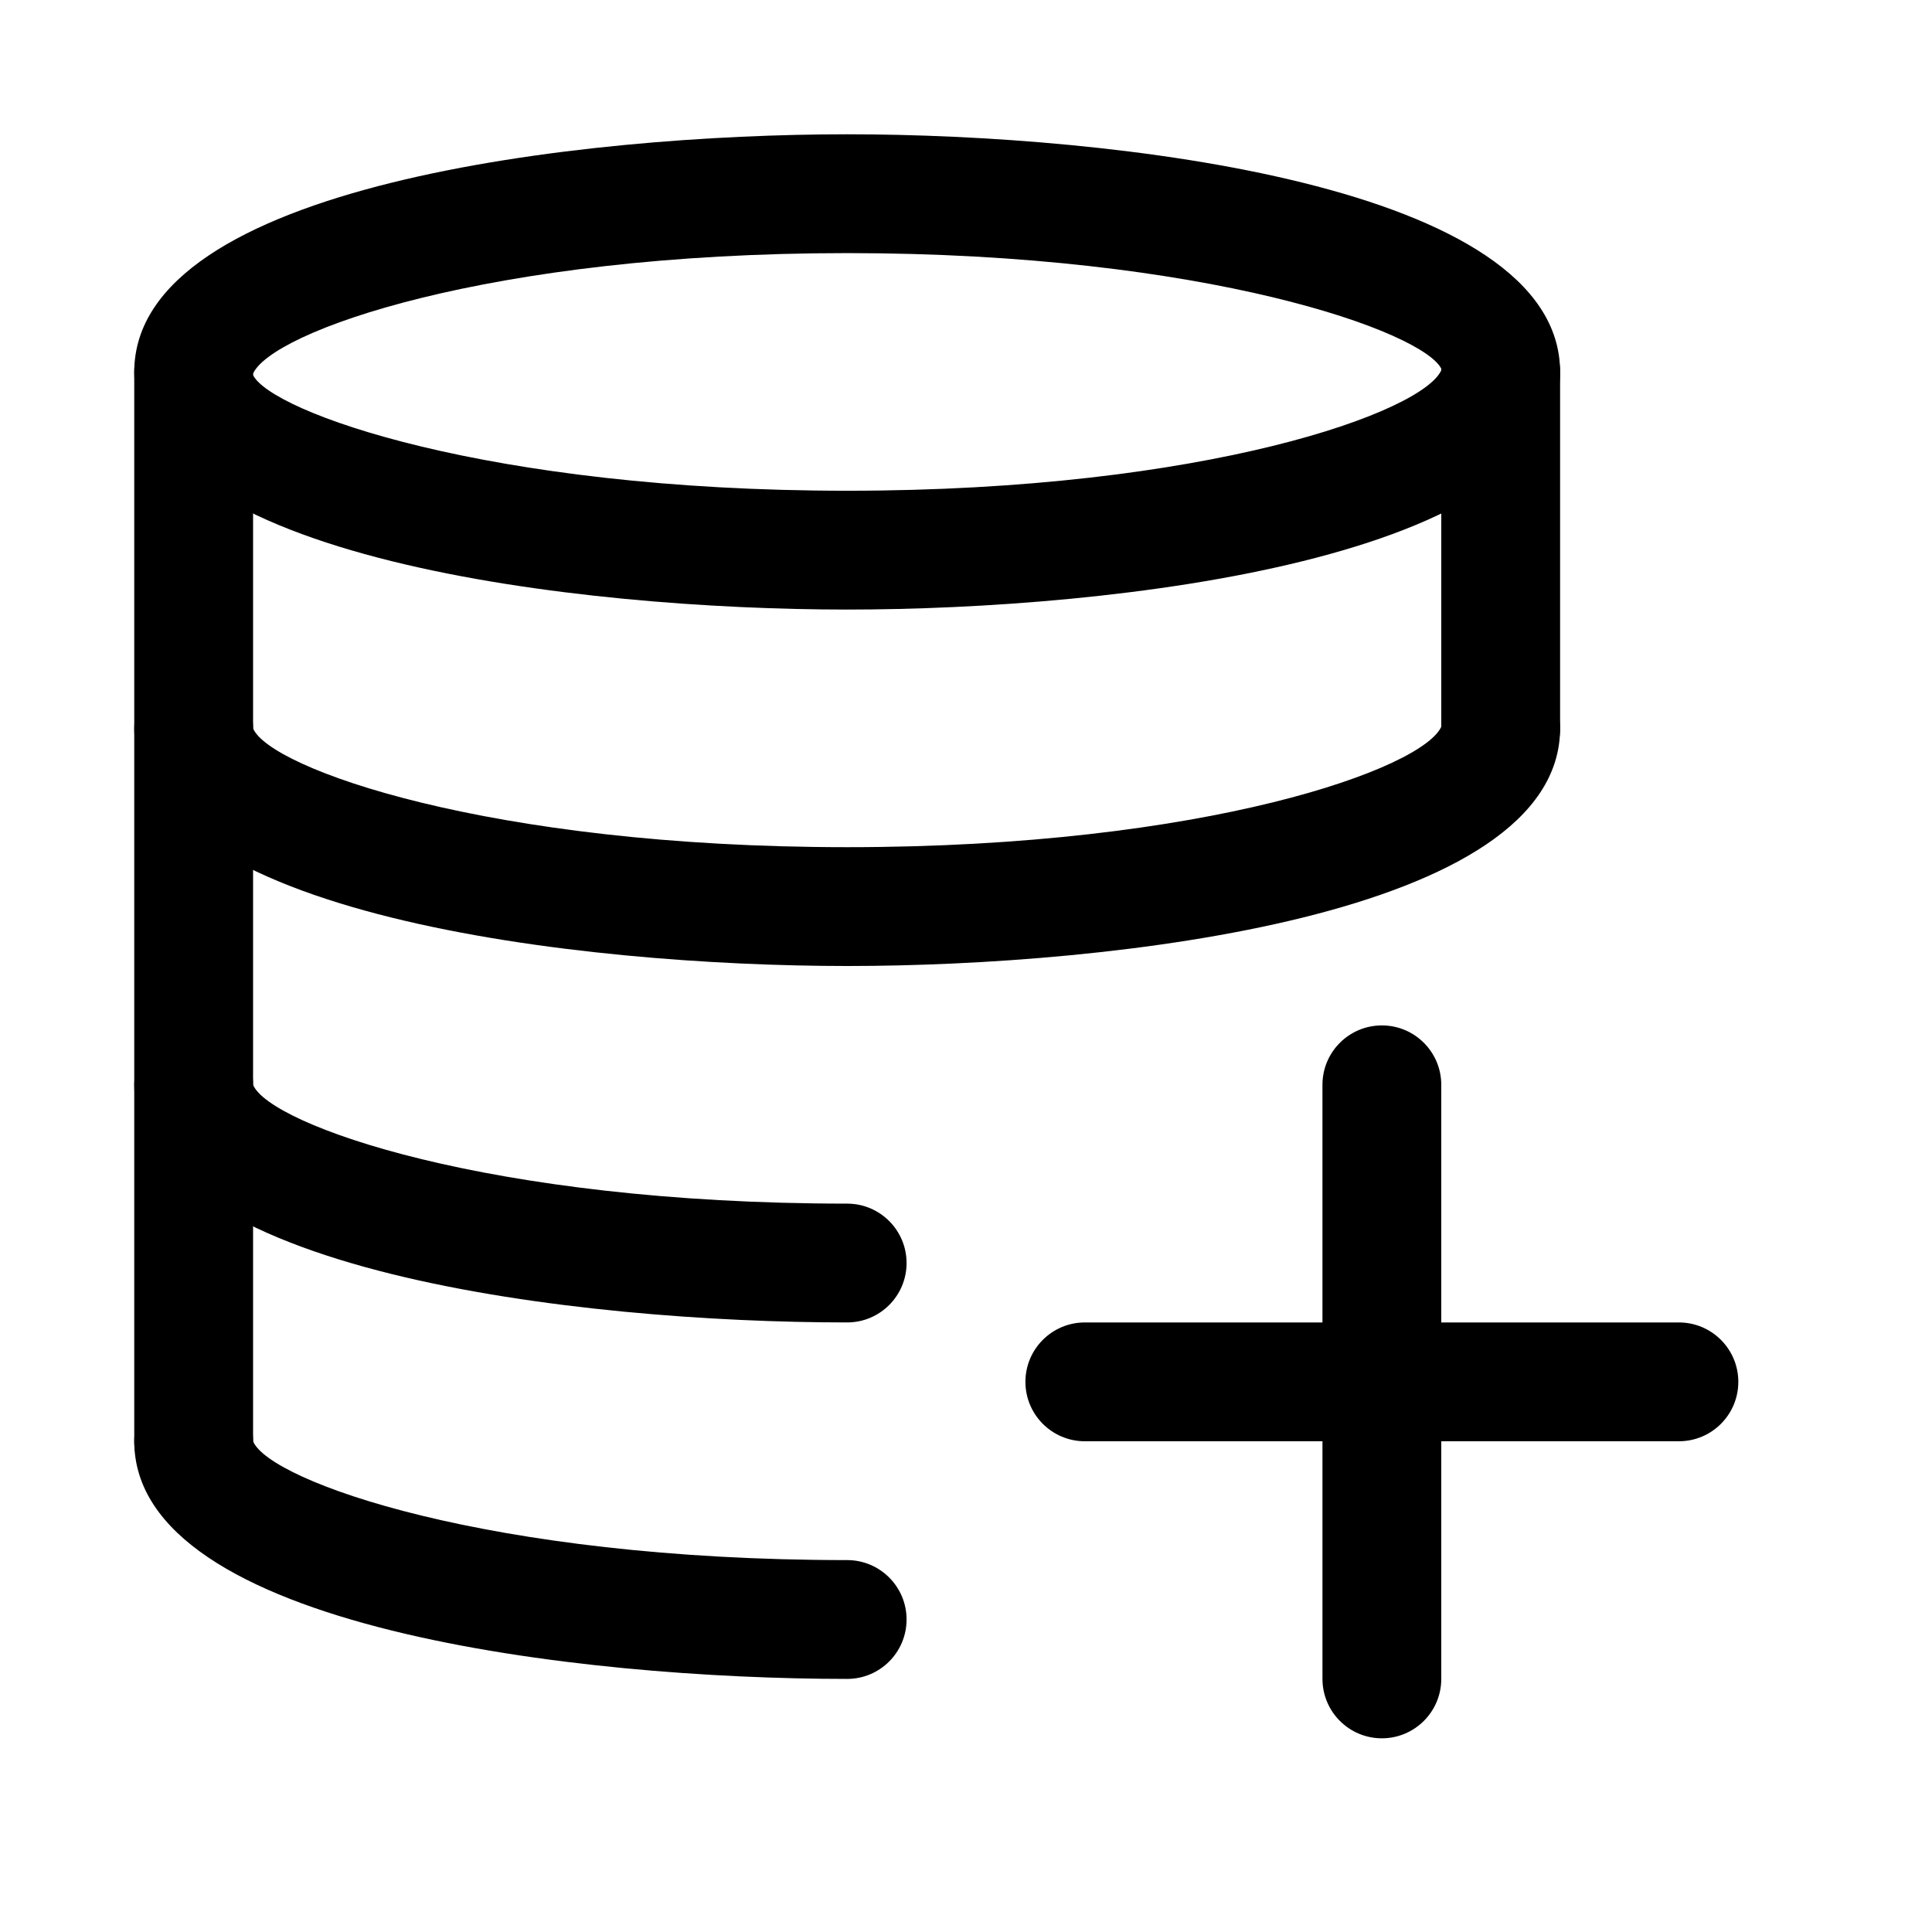 <?xml version="1.0" encoding="UTF-8"?>
<!-- Uploaded to: SVG Repo, www.svgrepo.com, Generator: SVG Repo Mixer Tools -->
<svg fill="#000000" width="800px" height="800px" version="1.1" viewBox="144 144 512 512" xmlns="http://www.w3.org/2000/svg">
 <g>
  <path d="m368.51 305.54c-70.188 0-188.93-13.258-188.93-62.977s118.74-62.977 188.93-62.977 188.93 13.258 188.93 62.977c-0.004 49.719-118.74 62.977-188.93 62.977zm0-94.465c-95.16 0-153.13 20.938-157.54 32.148 4.406 9.887 62.375 30.828 157.54 30.828 95.125 0 153.12-20.941 157.54-32.148-4.41-9.891-62.41-30.828-157.54-30.828z"/>
  <path d="m368.51 588.93c-70.188 0-188.93-13.258-188.93-62.977 0-8.691 7.055-15.742 15.742-15.742 8.691 0 15.746 7.055 15.746 15.742 4.312 10.547 62.316 31.488 157.44 31.488 8.691 0 15.742 7.055 15.742 15.742 0 8.695-7.055 15.746-15.742 15.746z"/>
  <path d="m368.51 494.46c-70.188 0-188.93-13.258-188.93-62.977 0-8.691 7.055-15.742 15.742-15.742 8.691 0 15.746 7.055 15.746 15.746 4.312 10.547 62.316 31.488 157.44 31.488 8.691 0 15.742 7.055 15.742 15.742 0 8.691-7.055 15.742-15.742 15.742z"/>
  <path d="m368.51 400c-70.188 0-188.93-13.258-188.93-62.977 0-8.691 7.055-15.742 15.742-15.742 8.691-0.004 15.746 7.051 15.746 15.742 4.312 10.547 62.316 31.488 157.44 31.488s153.12-20.941 157.54-32.148c0-8.691 7.023-15.398 15.711-15.398 8.66-0.031 15.68 7.367 15.68 16.059 0 49.719-118.74 62.977-188.93 62.977z"/>
  <path d="m541.7 352.77c-8.691 0-15.746-7.051-15.746-15.742v-94.465c0-8.691 7.055-15.742 15.742-15.742 8.695-0.004 15.746 7.051 15.746 15.742v94.465c0 8.691-7.051 15.742-15.742 15.742z"/>
  <path d="m195.32 541.7c-8.688 0-15.742-7.055-15.742-15.746v-283.39c0-8.691 7.055-15.742 15.742-15.742 8.691-0.004 15.746 7.051 15.746 15.742v283.39c0 8.688-7.055 15.742-15.746 15.742z"/>
  <path d="m510.21 604.67c-8.691 0-15.742-7.055-15.742-15.742l-0.004-157.44c0-8.691 7.055-15.742 15.742-15.742 8.695-0.004 15.746 7.051 15.746 15.742v157.44c0 8.688-7.051 15.742-15.742 15.742z"/>
  <path d="m588.93 525.95h-157.44c-8.691 0-15.742-7.055-15.742-15.742-0.004-8.691 7.051-15.746 15.742-15.746h157.44c8.691 0 15.742 7.055 15.742 15.742 0 8.695-7.055 15.746-15.746 15.746z"/>
 </g>
</svg>